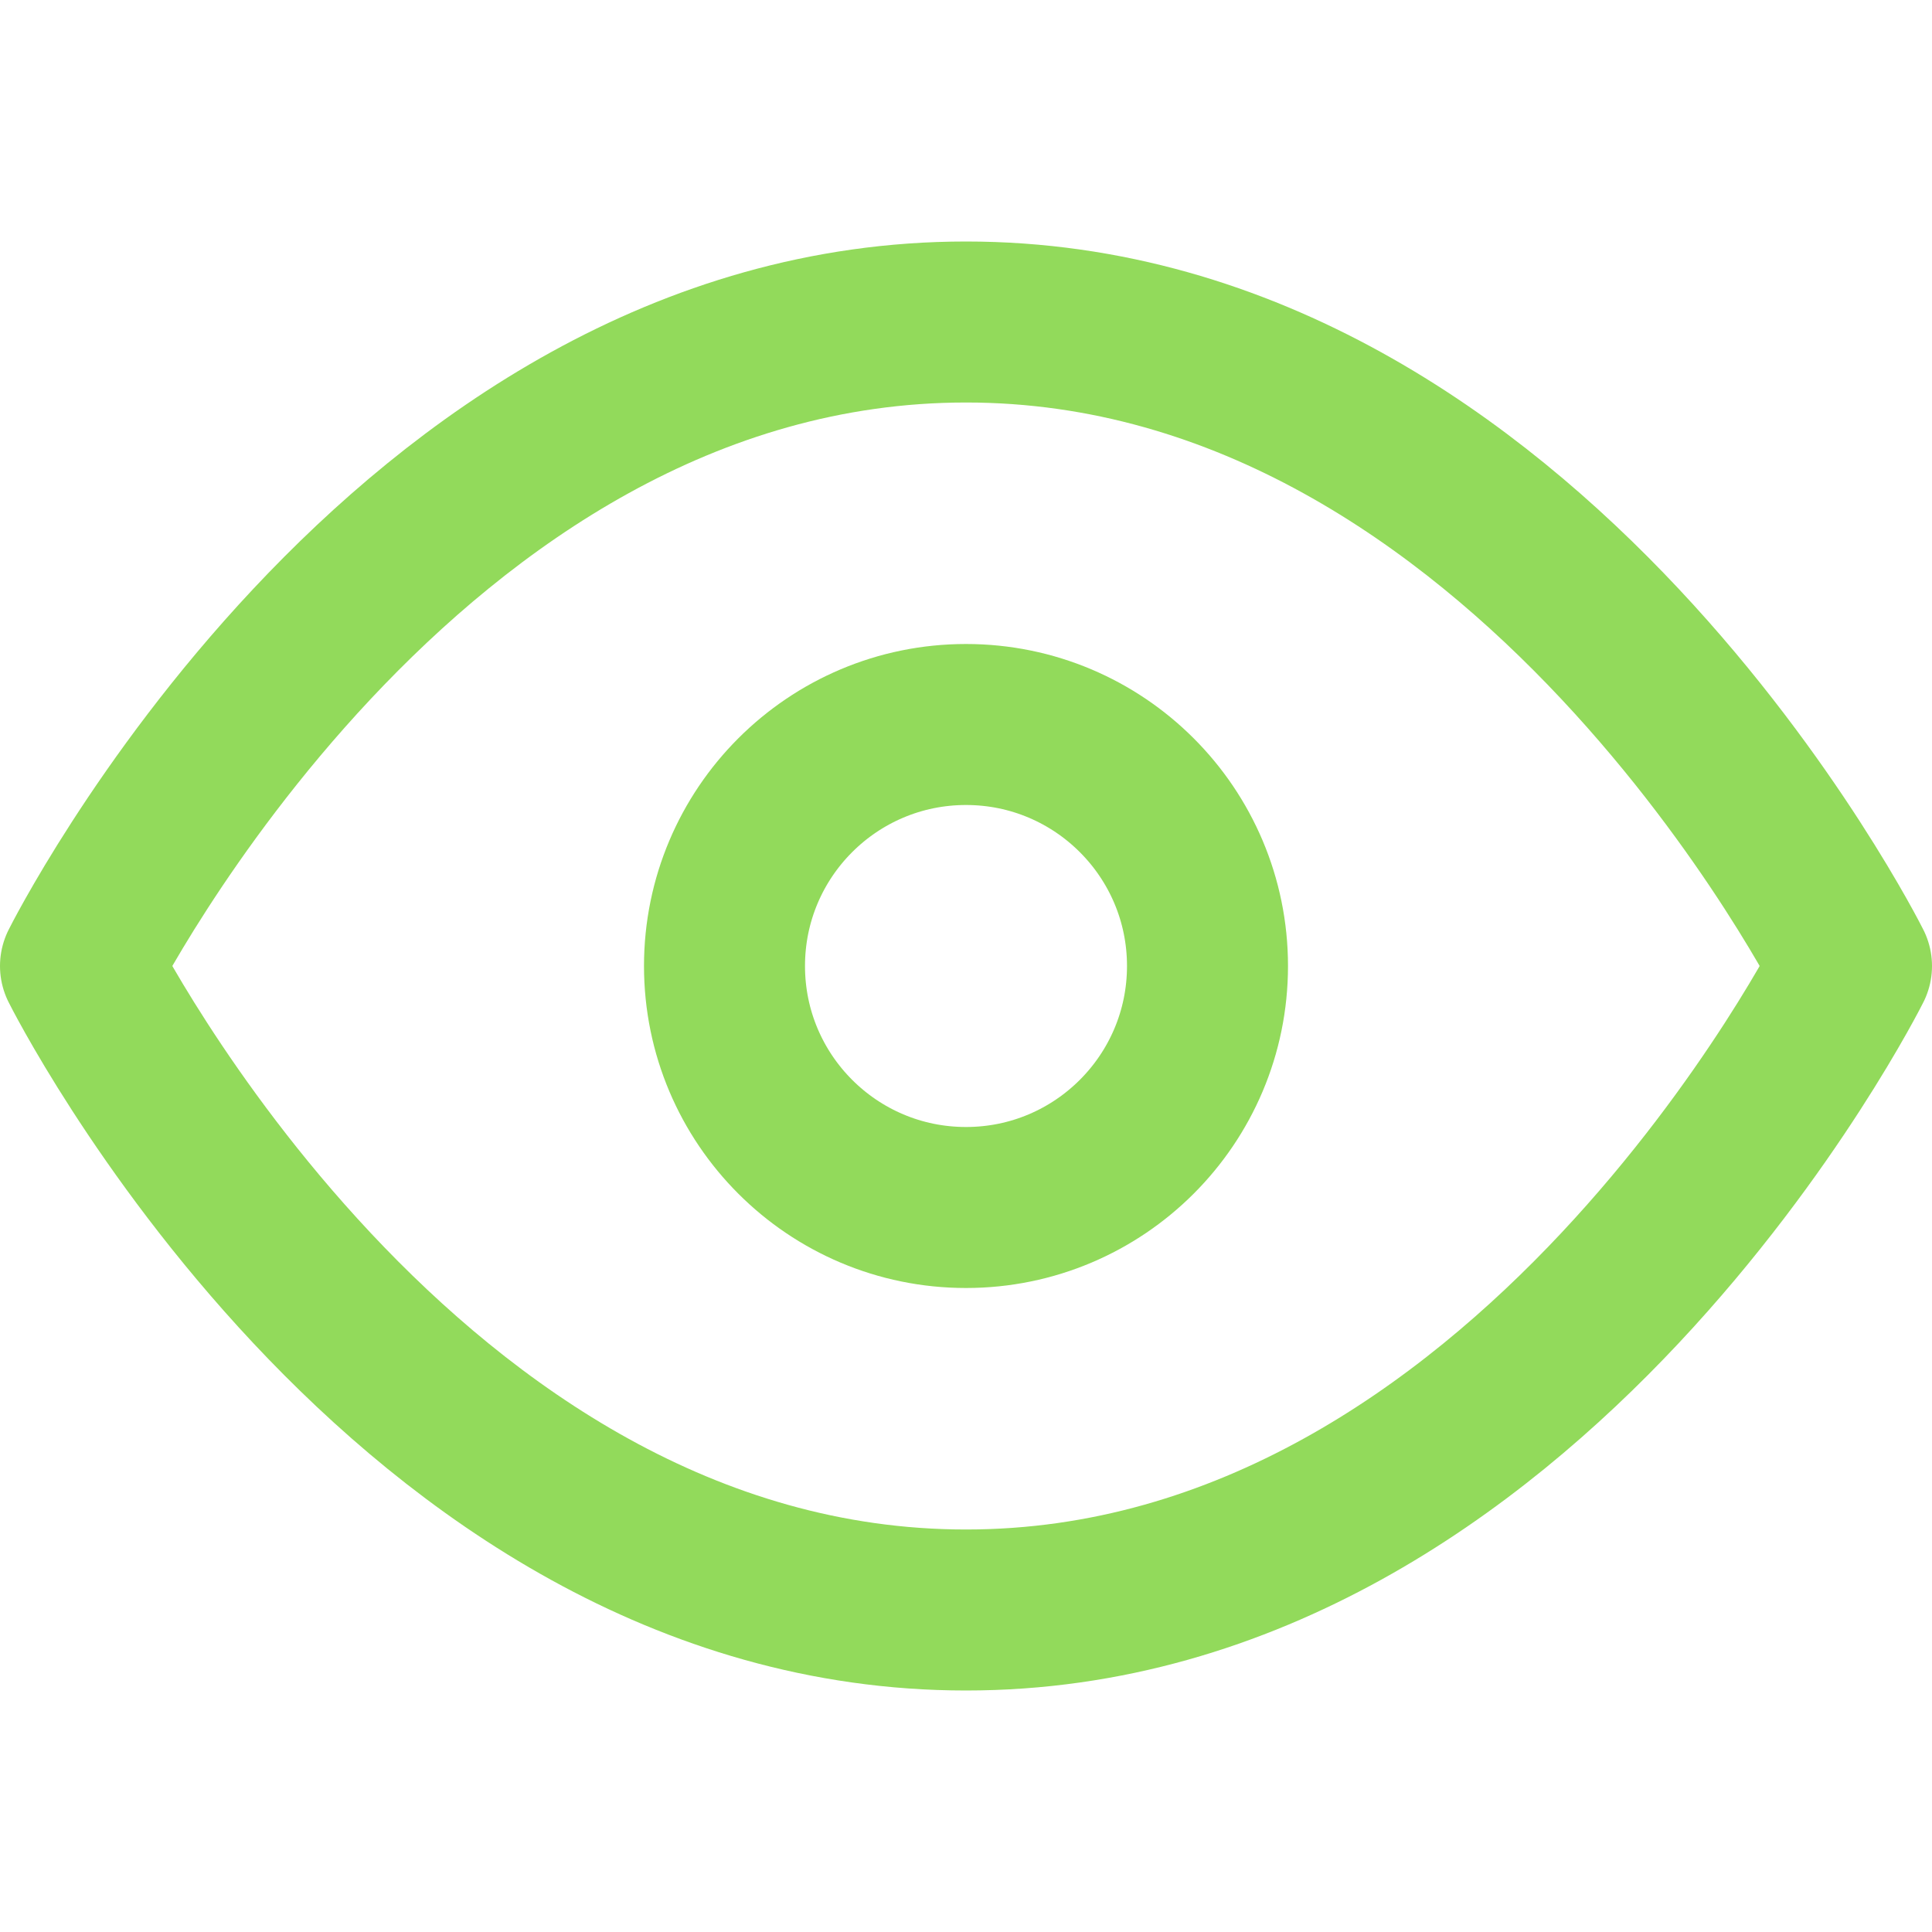 <svg xmlns="http://www.w3.org/2000/svg" width="24" height="24" viewBox="0 0 24 24" fill="none" stroke="#92DA5B" stroke-width="2" stroke-linecap="round" stroke-linejoin="round" class="feather feather-eye"><path d="M1 12s4-8 11-8 11 8 11 8-4 8-11 8-11-8-11-8z"></path><circle cx="12" cy="12" r="3"></circle></svg>